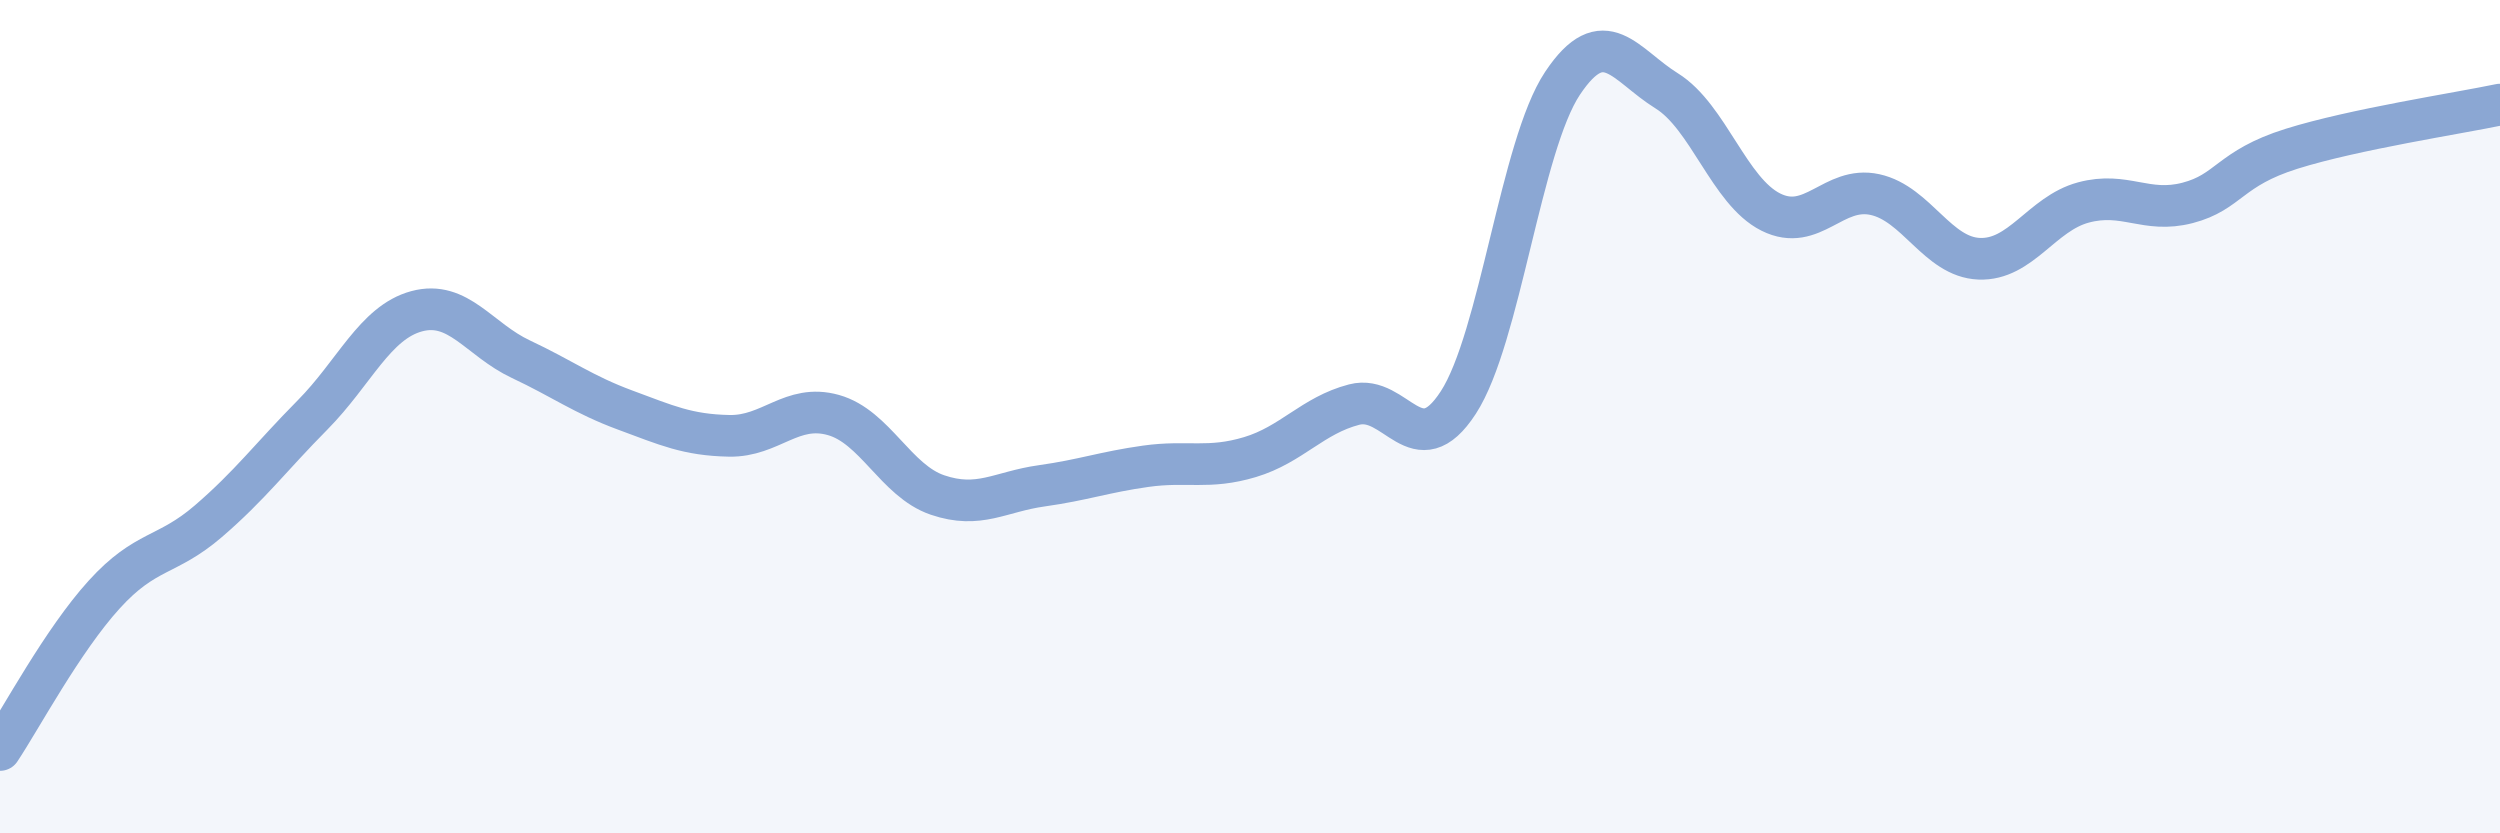 
    <svg width="60" height="20" viewBox="0 0 60 20" xmlns="http://www.w3.org/2000/svg">
      <path
        d="M 0,18 C 0.5,17.25 1.5,15.37 2.5,14.27 C 3.5,13.17 4,13.37 5,12.51 C 6,11.65 6.5,10.97 7.5,9.96 C 8.5,8.95 9,7.74 10,7.47 C 11,7.2 11.5,8.15 12.5,8.62 C 13.5,9.09 14,9.47 15,9.84 C 16,10.21 16.5,10.44 17.5,10.46 C 18.5,10.48 19,9.68 20,9.96 C 21,10.24 21.5,11.54 22.5,11.88 C 23.5,12.22 24,11.8 25,11.66 C 26,11.52 26.5,11.33 27.5,11.19 C 28.5,11.05 29,11.27 30,10.97 C 31,10.67 31.5,9.97 32.5,9.71 C 33.5,9.45 34,11.2 35,9.66 C 36,8.12 36.5,3.5 37.5,2 C 38.5,0.5 39,1.56 40,2.18 C 41,2.8 41.5,4.59 42.5,5.09 C 43.5,5.59 44,4.45 45,4.67 C 46,4.89 46.5,6.17 47.5,6.21 C 48.5,6.25 49,5.13 50,4.86 C 51,4.59 51.5,5.13 52.5,4.87 C 53.5,4.61 53.5,4.04 55,3.57 C 56.5,3.1 59,2.72 60,2.51L60 20L0 20Z"
        fill="#8ba7d3"
        opacity="0.1"
        stroke-linecap="round"
        stroke-linejoin="round"
      />
      <path
        d="M 0,18 C 0.5,17.25 1.5,15.37 2.5,14.27 C 3.5,13.17 4,13.37 5,12.51 C 6,11.65 6.5,10.97 7.5,9.96 C 8.5,8.95 9,7.74 10,7.47 C 11,7.2 11.5,8.15 12.5,8.62 C 13.5,9.09 14,9.47 15,9.84 C 16,10.21 16.5,10.44 17.5,10.46 C 18.5,10.48 19,9.68 20,9.96 C 21,10.24 21.5,11.54 22.5,11.88 C 23.5,12.22 24,11.8 25,11.66 C 26,11.52 26.5,11.33 27.5,11.19 C 28.5,11.05 29,11.27 30,10.97 C 31,10.67 31.5,9.97 32.5,9.71 C 33.5,9.45 34,11.2 35,9.66 C 36,8.12 36.5,3.5 37.5,2 C 38.5,0.5 39,1.56 40,2.18 C 41,2.8 41.5,4.59 42.5,5.09 C 43.5,5.59 44,4.45 45,4.67 C 46,4.89 46.5,6.17 47.5,6.21 C 48.5,6.25 49,5.13 50,4.86 C 51,4.59 51.5,5.13 52.5,4.87 C 53.5,4.61 53.5,4.04 55,3.57 C 56.5,3.1 59,2.72 60,2.51"
        stroke="#8ba7d3"
        stroke-width="1"
        fill="none"
        stroke-linecap="round"
        stroke-linejoin="round"
      />
    </svg>
  
